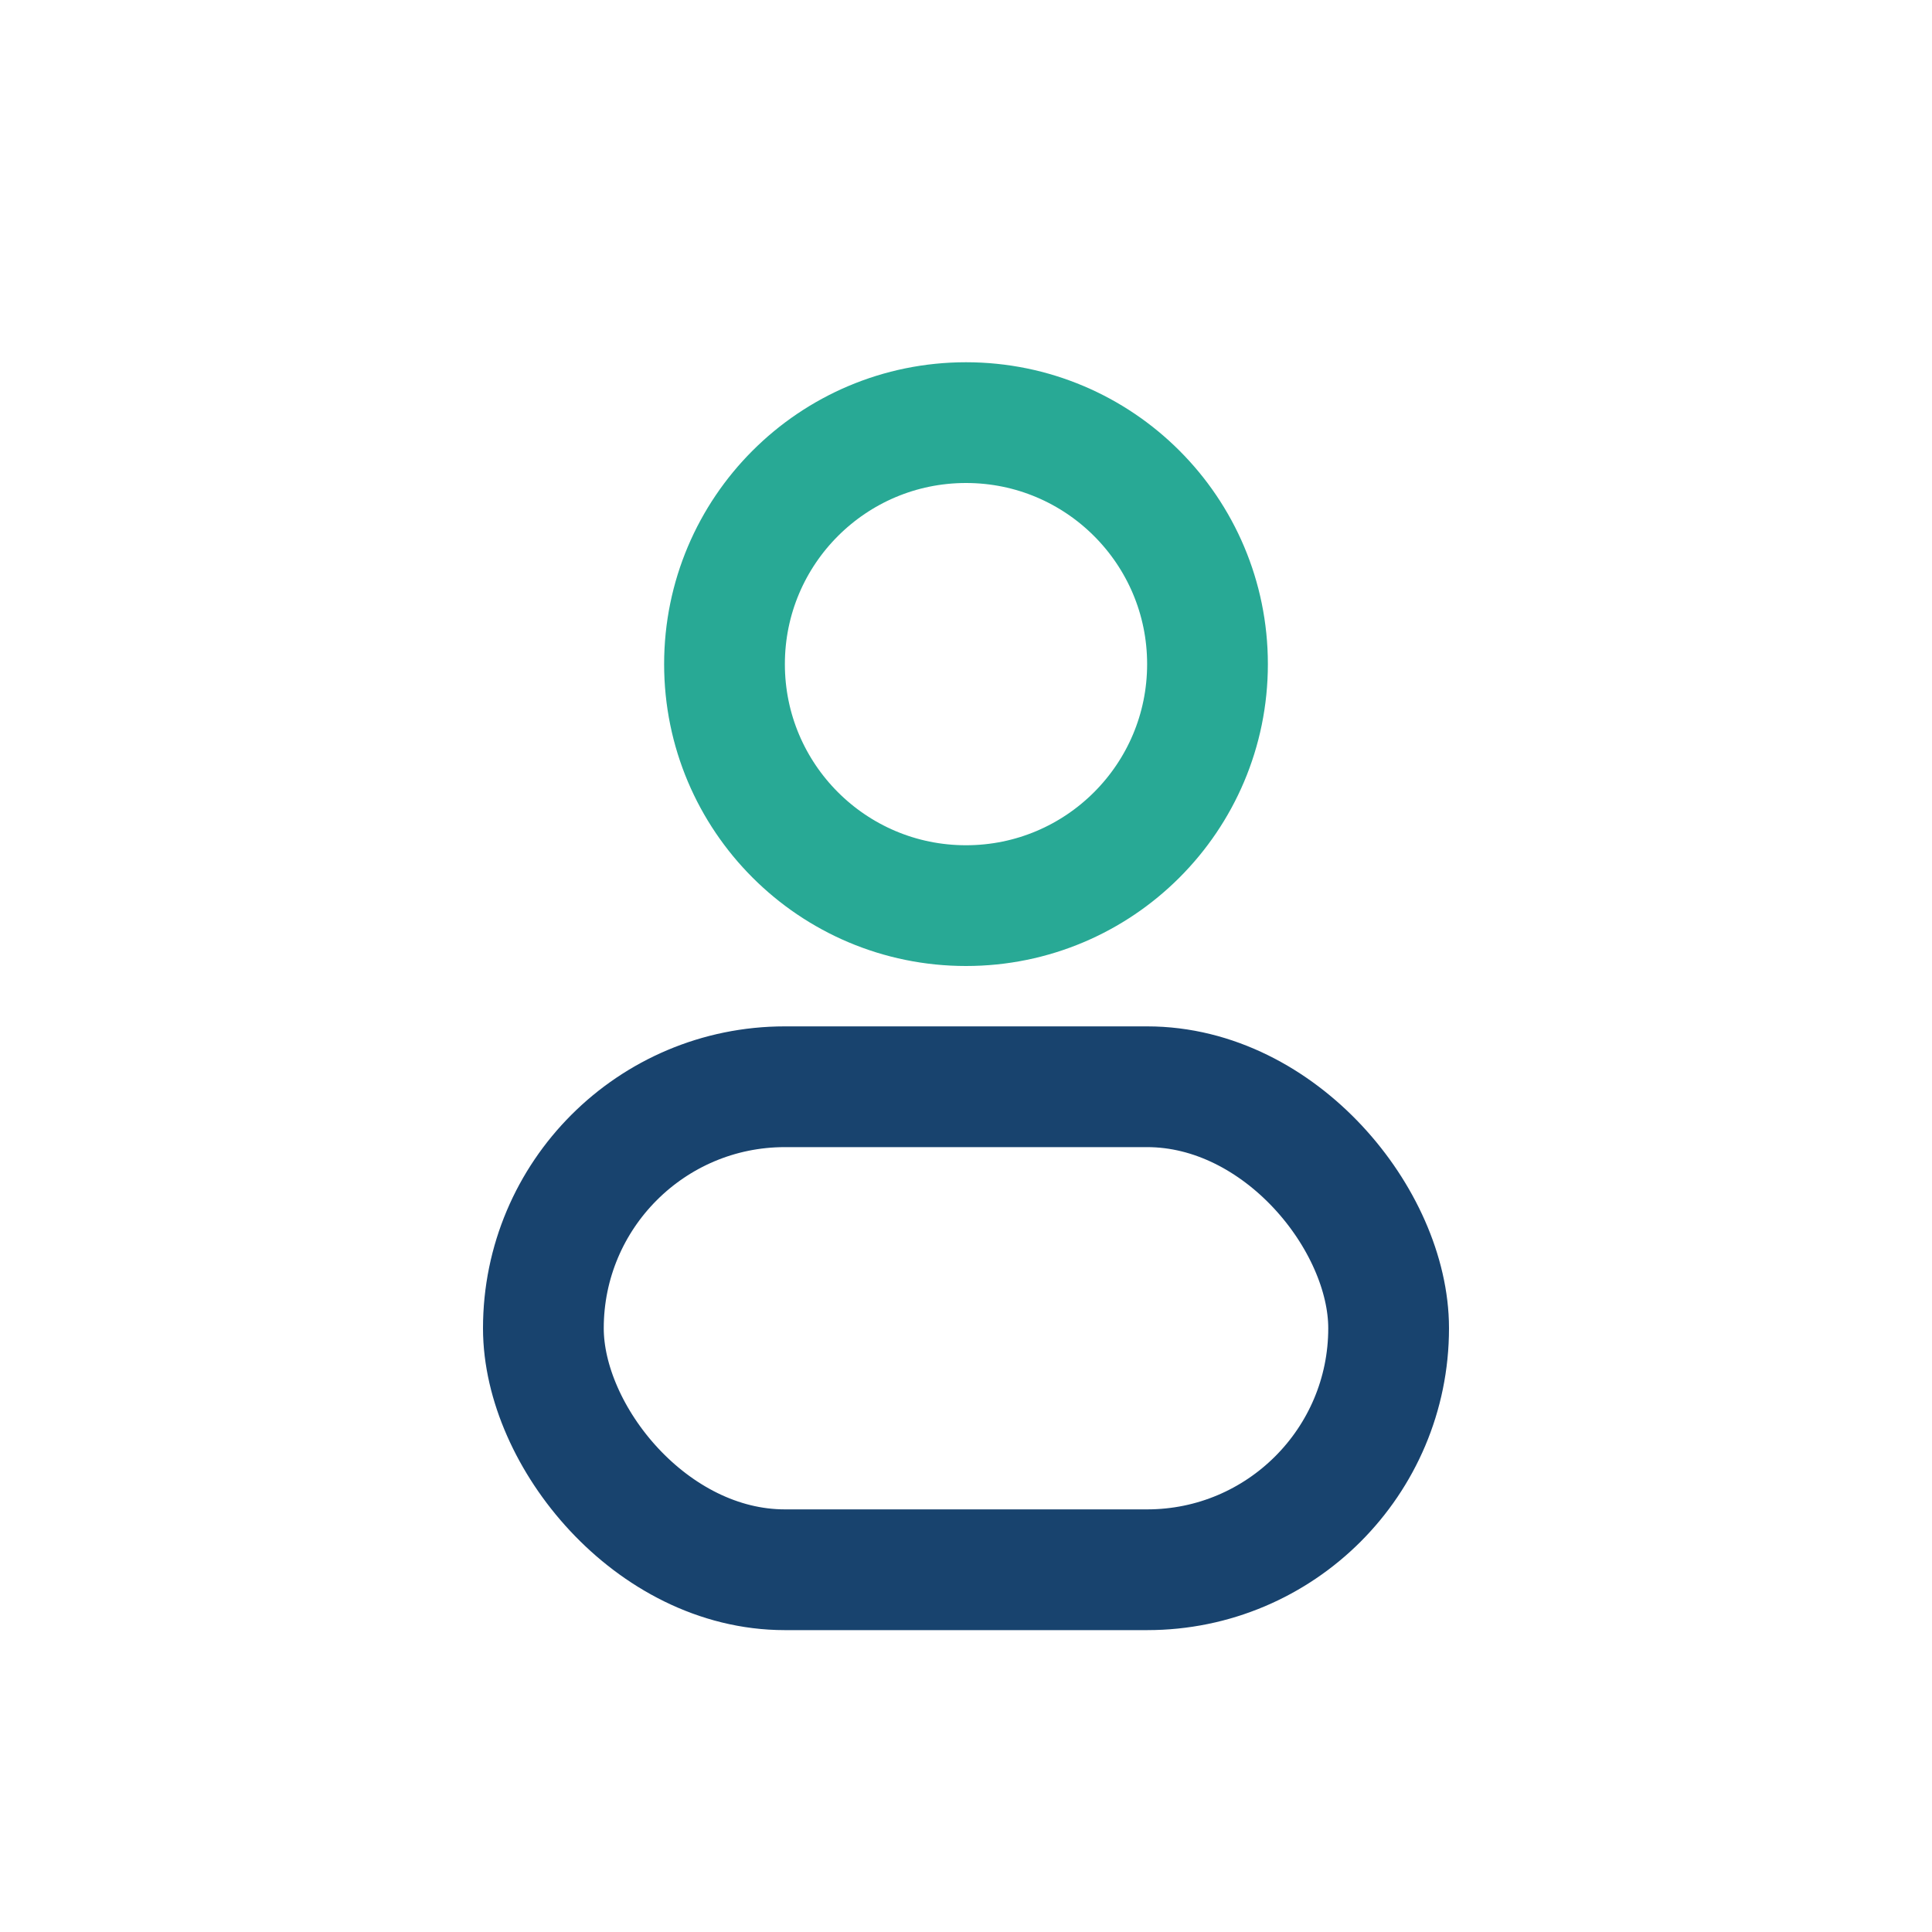 <?xml version="1.0" encoding="UTF-8"?>
<svg xmlns="http://www.w3.org/2000/svg" width="32" height="32" viewBox="0 0 32 32"><circle cx="16" cy="11" r="4" stroke="#28a995" stroke-width="2" fill="none"/><rect x="9" y="18" width="14" height="8" rx="4" stroke="#18436e" stroke-width="2" fill="none"/></svg>